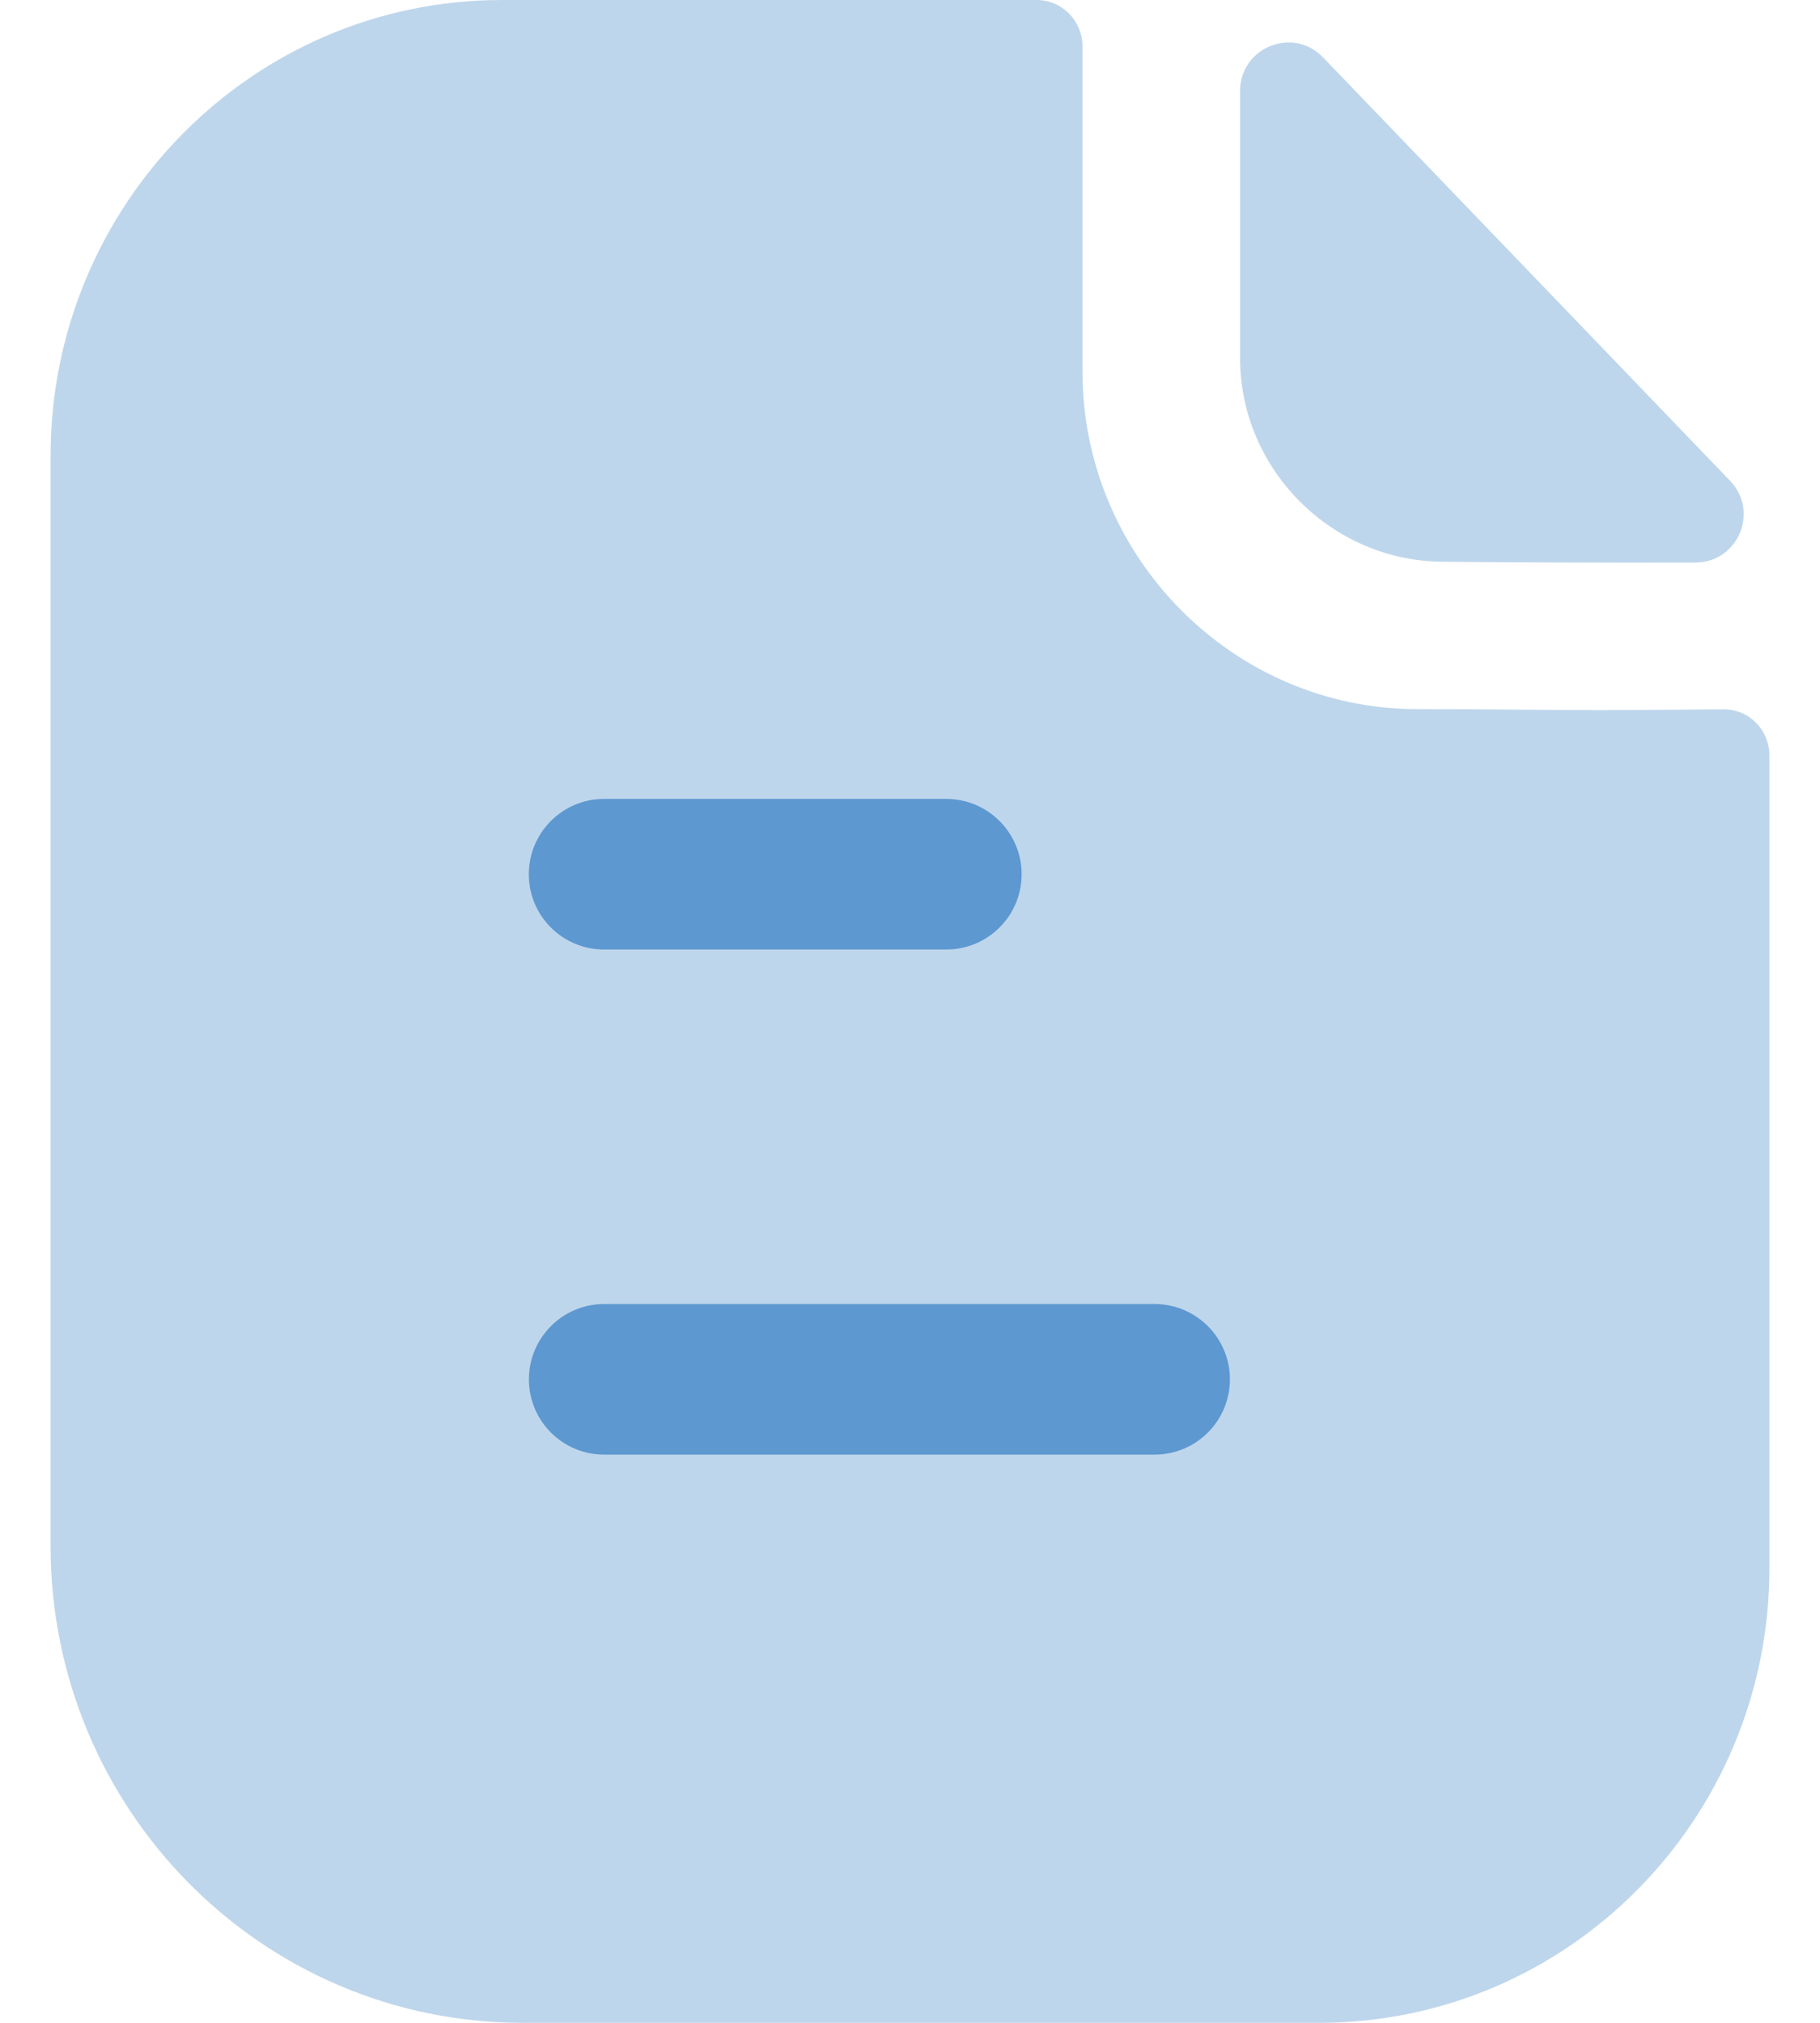<svg width="18" height="20" viewBox="0 0 18 20" fill="none" xmlns="http://www.w3.org/2000/svg">
<path opacity="0.4" d="M15.809 7.021C15.357 7.021 14.759 7.011 14.015 7.011C12.199 7.011 10.706 5.508 10.706 3.675V0.459C10.706 0.206 10.504 0 10.253 0H4.964C2.495 0 0.5 2.026 0.5 4.509V15.284C0.5 17.889 2.59 20 5.17 20H13.046C15.506 20 17.5 17.987 17.5 15.502V7.471C17.5 7.217 17.299 7.012 17.047 7.013C16.625 7.016 16.118 7.021 15.809 7.021Z" fill="#5D98D0"/>
<path opacity="0.4" d="M13.085 0.567C12.786 0.256 12.264 0.47 12.264 0.901V3.538C12.264 4.644 13.175 5.554 14.281 5.554C14.978 5.562 15.946 5.564 16.768 5.562C17.189 5.561 17.403 5.058 17.111 4.754C16.056 3.657 14.167 1.691 13.085 0.567Z" fill="#5D98D0"/>
<path fill-rule="evenodd" clip-rule="evenodd" d="M5.974 9.388H9.359C9.77 9.388 10.104 9.055 10.104 8.644C10.104 8.233 9.77 7.899 9.359 7.899H5.974C5.563 7.899 5.23 8.233 5.23 8.644C5.23 9.055 5.563 9.388 5.974 9.388ZM5.975 14.382H11.419C11.83 14.382 12.164 14.049 12.164 13.638C12.164 13.227 11.83 12.893 11.419 12.893H5.975C5.564 12.893 5.231 13.227 5.231 13.638C5.231 14.049 5.564 14.382 5.975 14.382Z" fill="#5D98D0"/>
</svg>
